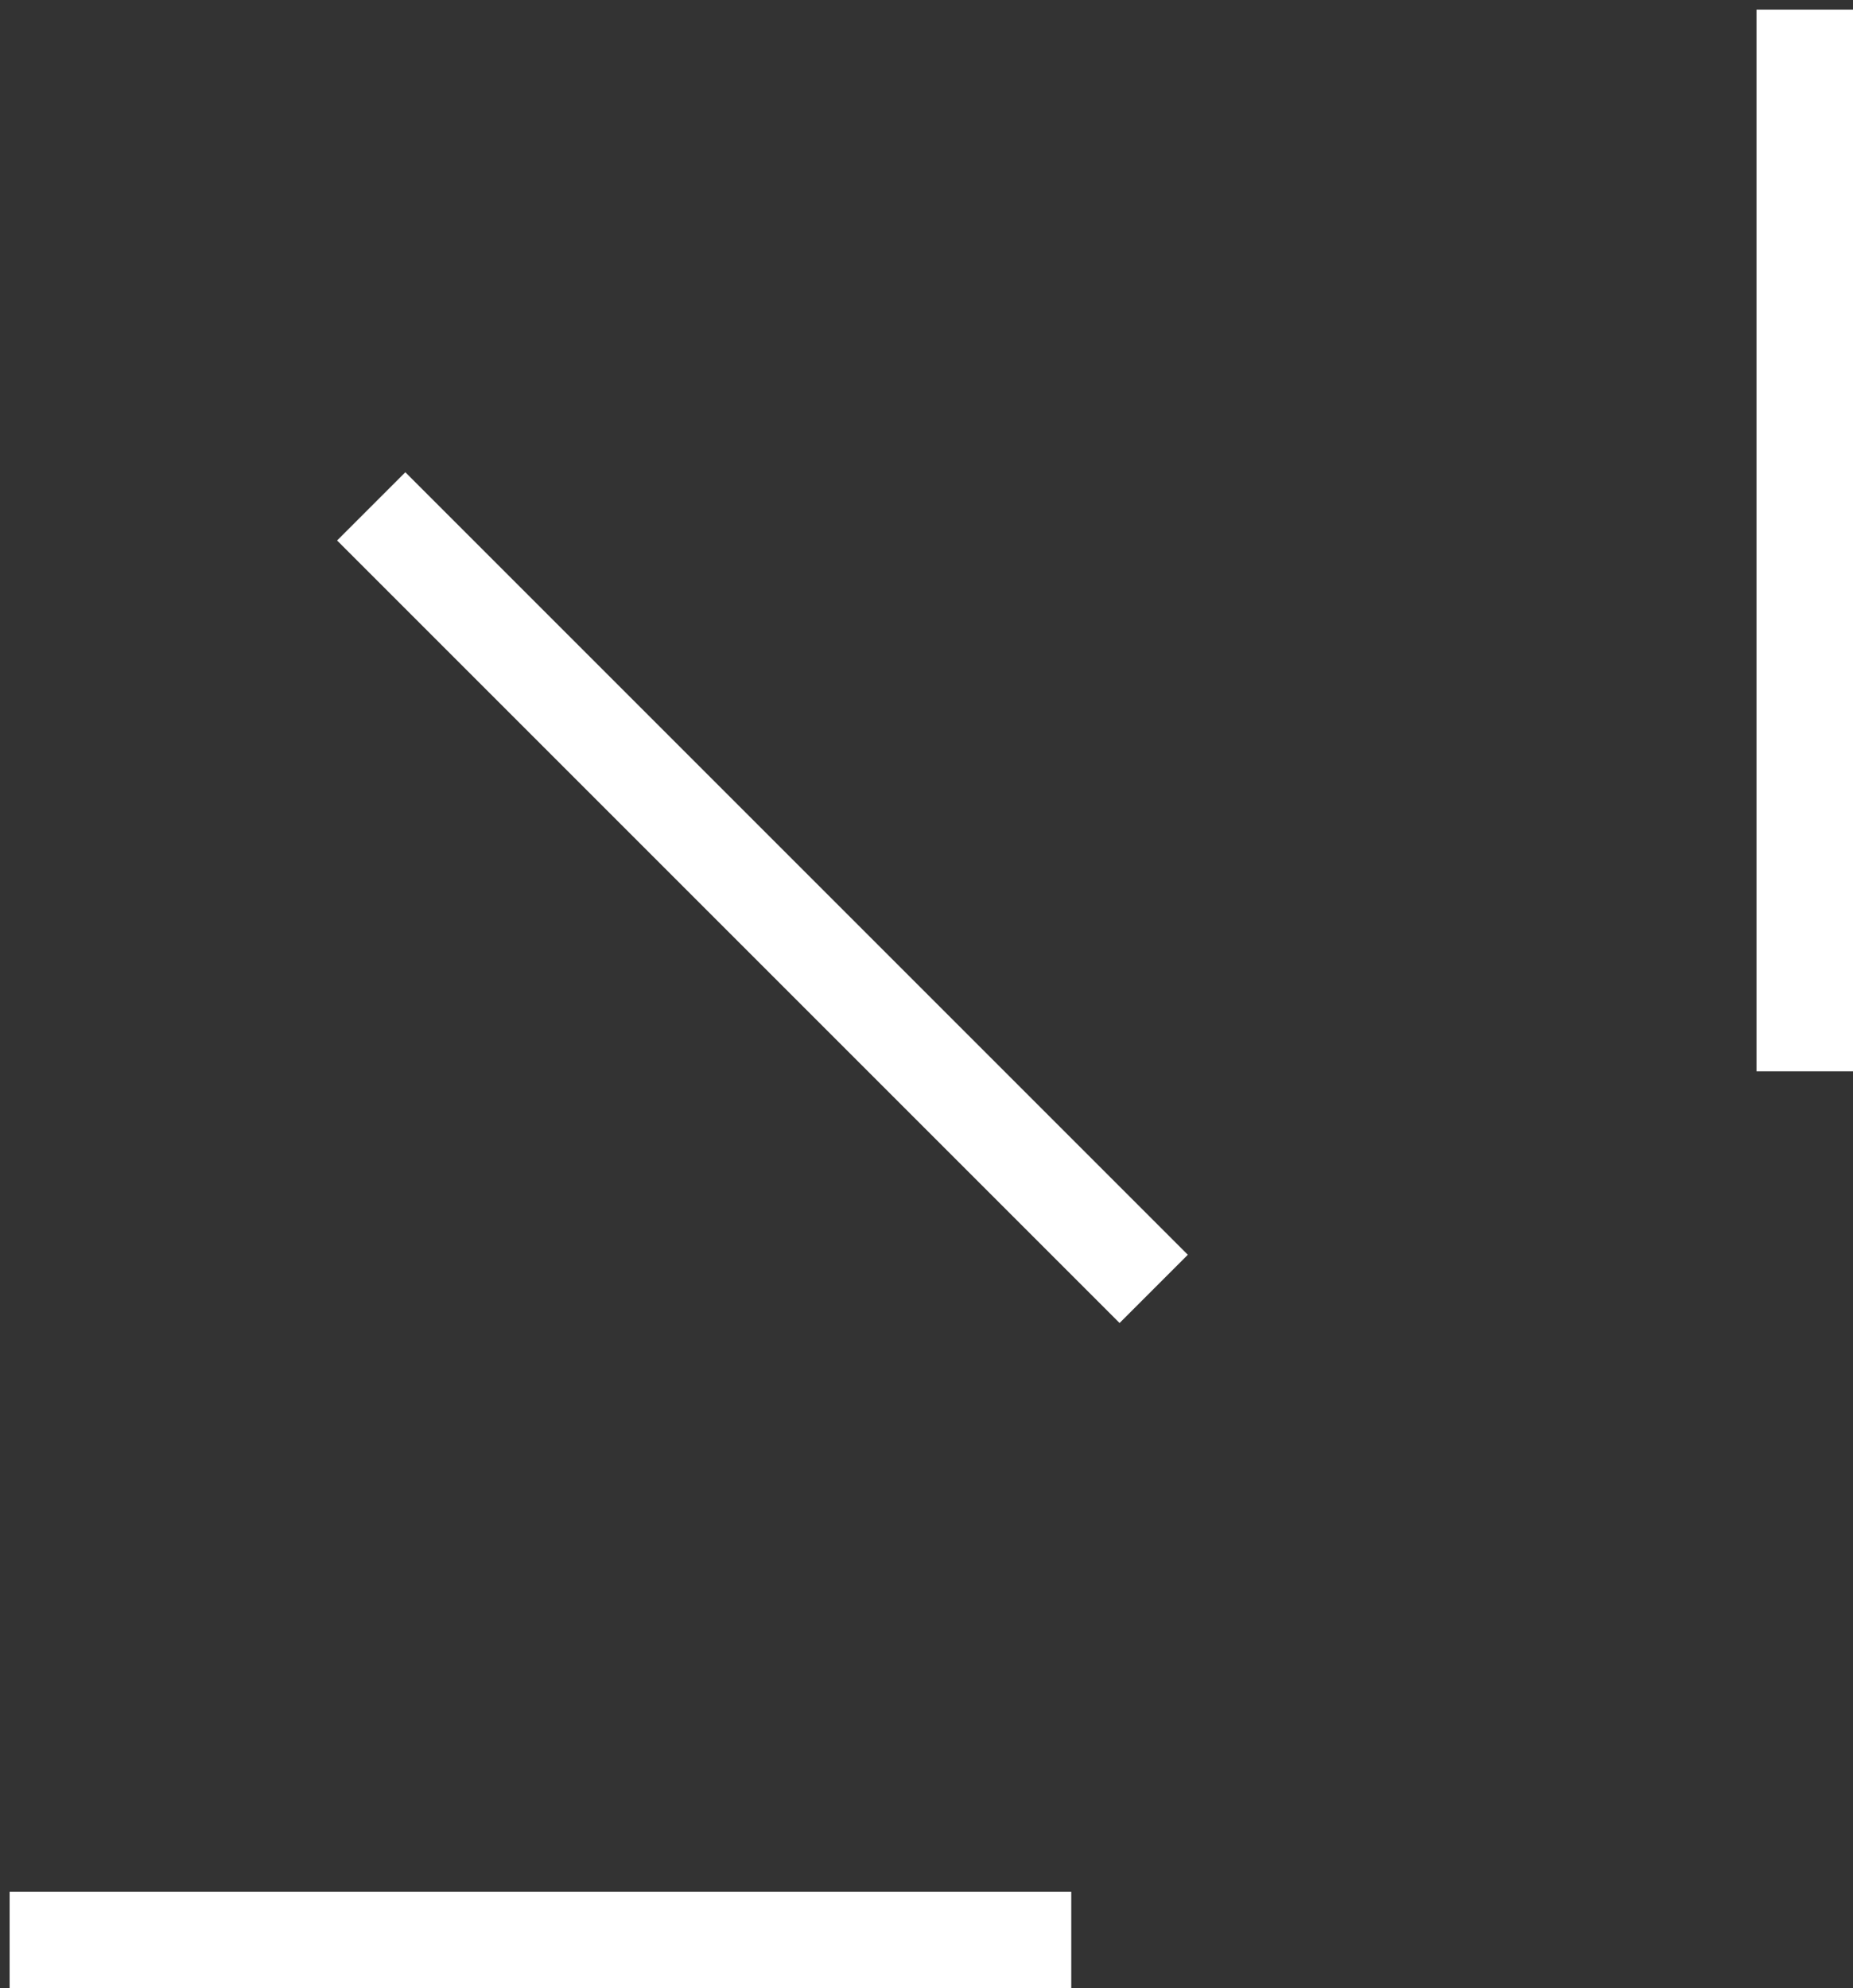 <?xml version="1.0" encoding="UTF-8"?>
<svg width="96px" height="103px" viewBox="0 0 96 103" version="1.1" xmlns="http://www.w3.org/2000/svg" xmlns:xlink="http://www.w3.org/1999/xlink">
    <rect x="0" y="0" width="96" height="103" fill="#333333" stroke="none"/>
    <!-- Generator: Sketch 42 (36781) - http://www.bohemiancoding.com/sketch -->
    <title>BGuideFace Illustration</title>
    <desc>Created with Sketch.</desc>
    <defs></defs>
    <g id="Residential-Buying-Guide" stroke="none" stroke-width="1" fill="none" fill-rule="evenodd" stroke-linecap="square">
        <g id="Buying-Guide-SD" transform="translate(-604, -173)" stroke="#FFFFFF" stroke-width="5">
            <g id="Face" transform="translate(290, 141)">
                <g id="BGuideFace-Illustration" transform="translate(317, 35)">
                    <path d="M18,25 L55.003,62.003" id="Line"></path>
                    <path d="M0,97.5 L50,97.5" id="Line"></path>
                    <path d="M90.5,0 L90.5,50" id="Line"></path>
                </g>
            </g>
        </g>
    </g>
</svg>